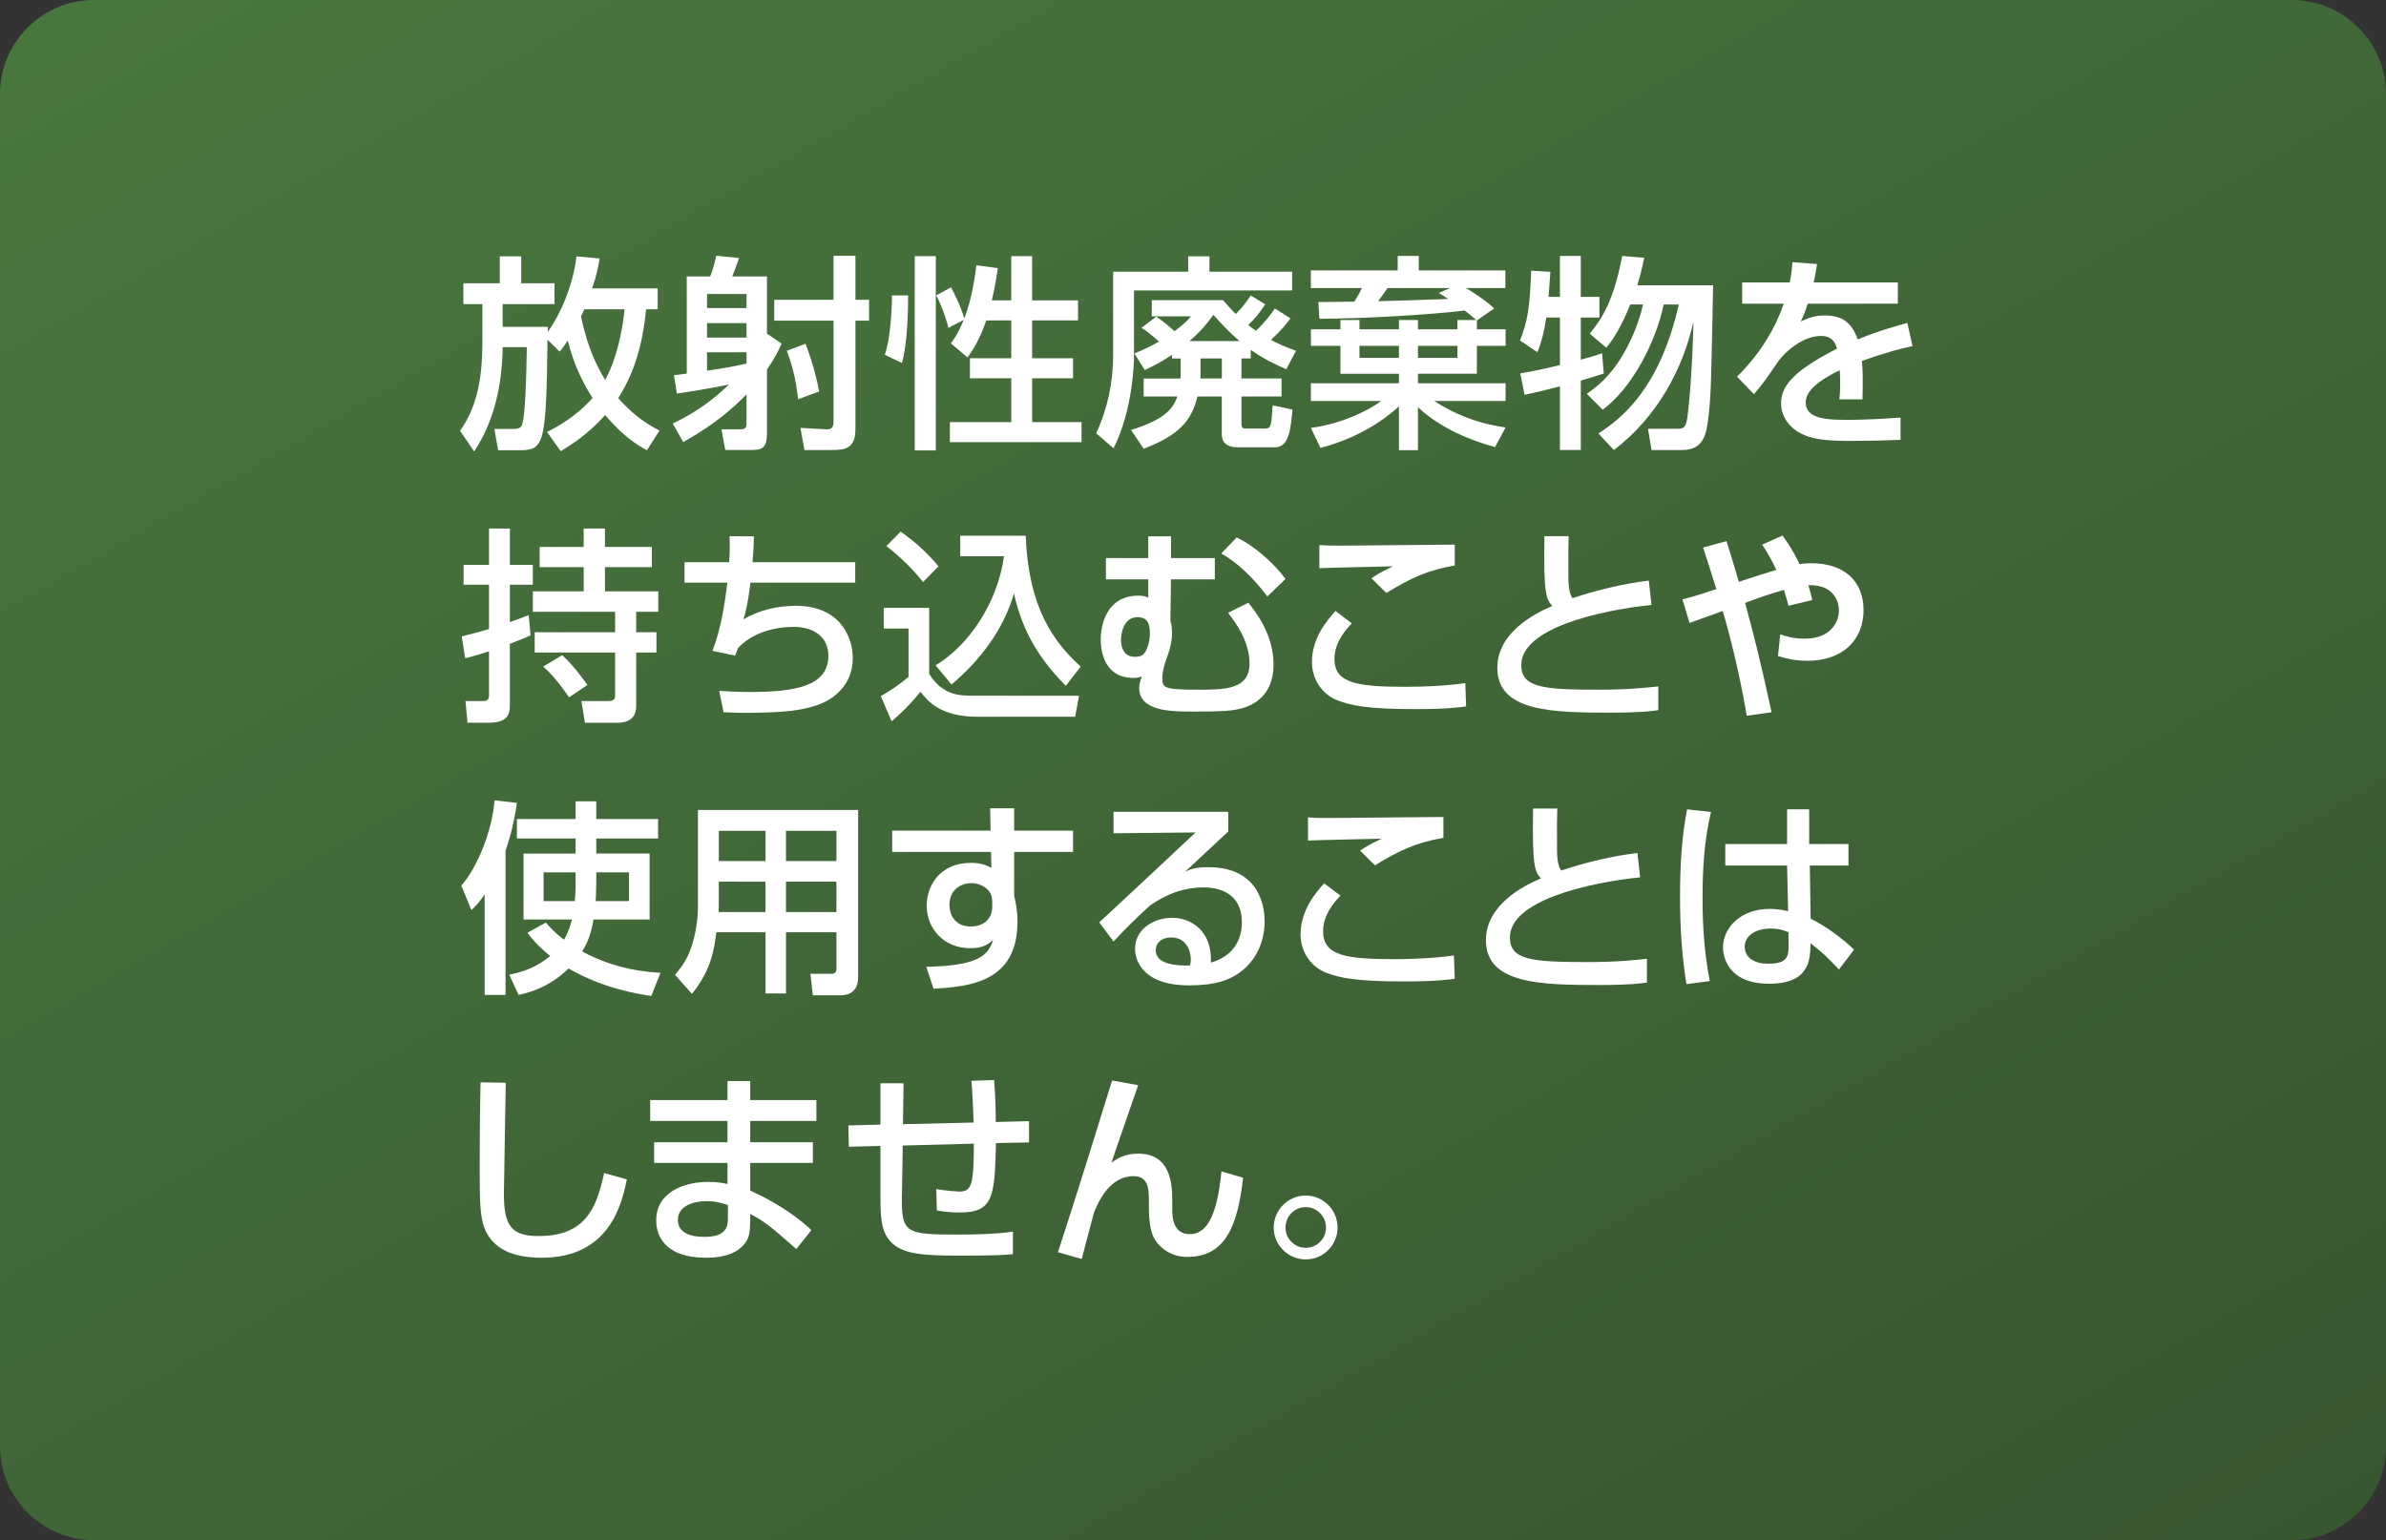 <?xml version="1.0" encoding="utf-8"?>
<!-- Generator: Adobe Illustrator 16.2.0, SVG Export Plug-In . SVG Version: 6.00 Build 0)  -->
<!DOCTYPE svg PUBLIC "-//W3C//DTD SVG 1.1//EN" "http://www.w3.org/Graphics/SVG/1.1/DTD/svg11.dtd">
<svg version="1.1" id="レイヤー_1" xmlns="http://www.w3.org/2000/svg" xmlns:xlink="http://www.w3.org/1999/xlink" x="0px"
	 y="0px" width="254px" height="164px" viewBox="0 0 254 164" enable-background="new 0 0 254 164" xml:space="preserve">
<rect x="0" y="0" width="254" height="164" fill="#333333" stroke="none"/>
<g id="レイヤー_1_1_">
	<g id="レイヤー_3">
		<g>
			
				<linearGradient id="SVGID_1_" gradientUnits="userSpaceOnUse" x1="393.384" y1="-177.916" x2="262.538" y2="48.716" gradientTransform="matrix(1 0 0 -1 -200.96 17.4)">
				<stop  offset="0" style="stop-color:#395632"/>
				<stop  offset="0.996" style="stop-color:#48773D"/>
			</linearGradient>
			<path fill="url(#SVGID_1_)" d="M254,154c0,5.5-4.5,10-10,10H10c-5.5,0-10-4.5-10-10V10C0,4.5,4.5,0,10,0h234c5.5,0,10,4.5,10,10
				V154z"/>
		</g>
	</g>
	<g>
		<path fill="#FFFFFF" d="M58.24,46.002c1.056-0.55,3.059-1.606,4.841-3.63c-0.814-1.254-1.937-3.256-2.641-6.117
			c-0.352,0.55-0.484,0.726-0.858,1.188l-1.298-1.276c-0.066,4.973-0.11,8.625-0.616,10.297c-0.44,1.408-1.21,1.475-2.42,1.475
			h-2.223l-0.396-2.267h1.98c0.352,0,0.726-0.022,0.902-0.308c0.44-0.77,0.528-5.743,0.572-8.405H53.51
			c-0.044,3.917-0.858,7.855-3.037,11.112l-1.496-2.2c1.958-2.75,2.376-6.007,2.376-9.616v-3.873h-2.024V30.16h3.873V27.3h2.288
			v2.86h3.542v2.222H53.51v2.42h4.818c-0.022,0.33-0.022,0.44-0.022,0.55c1.145-1.54,2.685-4.731,3.059-8.053l2.464,0.22
			c-0.132,0.814-0.286,1.716-0.792,3.19h6.975v2.222H68.78c-0.264,2.729-0.88,6.205-2.97,9.461c1.826,2.09,3.499,2.992,4.4,3.455
			l-1.342,2.09c-0.704-0.374-2.332-1.232-4.444-3.741c-1.849,2.068-3.653,3.19-4.731,3.851L58.24,46.002z M62.201,32.933
			c-0.198,0.462-0.242,0.55-0.352,0.748c0.749,3.63,1.827,5.501,2.575,6.777c1.54-2.86,1.936-6.315,2.068-7.525H62.201z"/>
		<path fill="#FFFFFF" d="M71.615,45.101c1.232-0.616,3.455-1.694,5.985-4.159c-0.528,0.11-2.663,0.55-5.545,0.968l-0.308-1.958
			c0.44-0.044,0.99-0.11,1.364-0.176V29.434h2.486c0.154-0.374,0.33-0.814,0.66-2.2l2.42,0.242
			c-0.286,0.836-0.396,1.144-0.726,1.958h3.697v6.095l1.562,1.056c-0.352,0.771-0.726,1.541-1.562,2.772v6.799
			c0,1.672-0.66,1.76-1.783,1.76h-2.662l-0.396-2.201h2.024c0.308,0,0.638-0.044,0.638-0.594v-3.125
			c-1.342,1.342-3.058,2.992-6.733,5.083L71.615,45.101z M75.267,31.304v1.497h4.203v-1.497H75.267z M75.267,34.407v1.541h4.203
			v-1.541H75.267z M79.47,37.509h-4.203v1.958c1.386-0.198,2.398-0.352,4.203-0.749V37.509z M88.733,27.234h2.332v4.687h1.452v2.222
			h-1.452v11.574c0,2.002-1.078,2.201-2.464,2.201h-2.97l-0.418-2.354l2.86,0.154c0.594,0.022,0.66-0.484,0.66-0.814v-10.76h-6.315
			V31.92h6.315V27.234z M85.741,36.607c0.594,1.431,1.188,3.543,1.452,5.083l-2.222,0.814c-0.286-2.222-0.55-3.344-1.21-5.148
			L85.741,36.607z"/>
		<path fill="#FFFFFF" d="M96.673,31.458c0,1.694-0.066,5.104-0.66,7.195l-1.826-0.88c0.594-1.563,0.77-4.951,0.77-6.315H96.673z
			 M97.377,27.278h2.245v20.683h-2.245V27.278z M104.991,34.121c-0.484,1.408-1.122,2.794-2.002,3.939l-1.76-1.497
			c0.374-0.528,0.77-1.056,1.364-2.508l-1.628,0.858c-0.11-0.462-0.55-2.046-1.298-3.455l1.562-0.858
			c0.308,0.506,1.012,1.915,1.43,3.323c0.88-2.333,1.167-4.775,1.276-5.677l2.288,0.308c-0.132,0.88-0.286,1.936-0.638,3.432h2.068
			v-4.708h2.223v4.708h4.885v2.134h-4.885v4.027h4.356v2.134h-4.356v4.665h5.259v2.134h-14.016v-2.134h6.535v-4.665h-4.4v-2.134h4.4
			V34.12L104.991,34.121L104.991,34.121z"/>
		<path fill="#FFFFFF" d="M118.497,28.928h7.987V27.3h2.266v1.628h8.802v2.002h-16.833v6.997c0,0.572-0.088,5.655-2.178,9.813
			l-1.848-1.606c1.21-2.596,1.804-5.413,1.804-8.273V28.928z M124.768,37.773c-0.946,0.66-1.782,1.1-2.904,1.628l-1.1-1.76
			c0.66-0.286,1.452-0.594,2.618-1.276c-1.188-1.012-1.32-1.122-1.87-1.452l1.562-1.188c0.792,0.484,1.672,1.276,1.958,1.541
			c1.034-0.771,1.342-1.101,1.76-1.584h-4.181v-1.716h7.591c0.353,0.396,0.748,0.88,1.362,1.474c0.838-0.858,1.299-1.562,1.586-1.98
			l1.539,0.946c-0.836,1.232-1.121,1.518-1.805,2.2c0.221,0.176,0.375,0.308,0.814,0.616c1.123-1.079,1.605-1.783,2.023-2.376
			l1.65,1.056c-0.374,0.506-0.88,1.188-2.068,2.288c0.596,0.33,1.276,0.66,2.662,1.167l-1.033,1.958
			c-0.969-0.418-2.332-1.034-3.785-2.068v0.924h-0.989v2.134h4.269v1.914h-4.269v2.883c0,0.198,0,0.528,0.396,0.528h2.156
			c0.617,0,0.639-0.418,0.771-2.464l2.111,0.44c-0.197,2.09-0.352,4.027-1.893,4.027h-3.872c-1.761,0-1.761-1.012-1.761-1.584V42.22
			h-2.596c-0.616,2.553-1.893,4.093-5.721,5.567l-1.342-2.002c3.498-1.101,4.422-2.157,4.929-3.565h-3.587v-1.914h3.917
			c0-0.11,0.022-0.198,0.022-0.418v-1.716h-0.924v-0.399H124.768z M131.963,36.321c-1.145-0.968-2.09-2.024-2.795-2.794
			c-0.506,0.704-1.166,1.606-2.552,2.794H131.963z M130.07,38.169h-2.266v1.694c0,0.242-0.022,0.352-0.022,0.44h2.288V38.169z"/>
		<path fill="#FFFFFF" d="M157.154,34.077c-0.529-0.462-0.881-0.748-1.232-1.012c-3.982,0.484-10.869,0.858-15.469,0.88
			l-0.109-1.782c0.572,0,3.213-0.044,3.828-0.044c0.484-0.748,0.66-1.145,0.814-1.452h-5.437v-1.871h9.242v-1.54h2.244v1.54h9.219
			v1.871h-4.202c0.396,0.242,1.938,1.166,3.016,2.178l-1.848,1.276v0.946h3.057v1.76h-3.057v2.97h-6.271v1.012h9.328v1.893h-7.59
			c3.41,2.2,6.336,2.618,7.59,2.816l-1.121,2.09c-1.254-0.352-5.26-1.475-8.207-4.247v4.577h-2.025v-4.665
			c-0.615,0.55-3.388,3.125-8.359,4.423l-1.014-2.134c0.836-0.11,2.553-0.396,4.665-1.298c0.968-0.418,2.024-0.968,2.816-1.562
			h-7.481V40.81h9.373v-1.012h-6.227v-2.97h-3.146v-1.76h3.146v-0.99h2.025v0.99h4.2v-0.99h2.025v0.99h4.202v-0.99L157.154,34.077
			L157.154,34.077z M144.723,36.827v1.276h4.201v-1.276H144.723z M154.359,30.667h-6.646c-0.153,0.242-0.793,1.122-1.013,1.408
			c0.354,0,6.646-0.198,7.48-0.242c-0.242-0.154-0.418-0.264-1.012-0.638L154.359,30.667z M150.949,36.827v1.276h4.203v-1.276
			H150.949z"/>
		<path fill="#FFFFFF" d="M164.609,33.813c-0.221,1.496-0.527,2.684-0.945,3.696l-1.85-1.254c0.813-2.112,1.035-3.41,1.188-7.437
			l2.045,0.132c-0.063,0.968-0.131,1.848-0.196,2.662h1.211v-4.356h2.221v4.356h1.98v2.201h-1.98v4.488
			c1.145-0.308,1.541-0.44,2.268-0.682l0.176,2.156c-1.32,0.418-1.738,0.55-2.442,0.749v7.393h-2.222V41.14
			c-1.145,0.308-2.377,0.594-3.764,0.902l-0.461-2.289c0.836-0.132,1.869-0.308,4.225-0.88v-5.061L164.609,33.813L164.609,33.813z
			 M170.154,46.157c2.354-1.519,6.514-4.665,8.559-13.73h-1.605c-0.836,4.004-3.366,8.889-6.489,11.199l-1.695-1.694
			c0.99-0.704,2.42-1.716,3.896-4.247c1.365-2.354,1.893-4.4,2.09-5.258h-1.363c-0.439,1.1-1.387,3.256-2.553,4.599l-1.76-1.497
			c1.32-1.584,2.574-3.586,3.453-8.273l2.354,0.198c-0.153,0.704-0.33,1.563-0.748,2.927h8.074
			c-0.197,10.188-0.22,11.332-0.438,13.488c-0.221,2.156-0.419,4.049-2.839,4.049h-3.278l-0.373-2.267h3.014
			c0.705,0,0.99,0,1.166-1.144c0.221-1.584,0.529-5.127,0.66-10.275c-1.121,5.039-3.828,10.144-8.471,13.686L170.154,46.157z"/>
		<path fill="#FFFFFF" d="M193.43,28.114c-0.066,0.506-0.131,0.924-0.352,1.958h8.955v2.266h-9.594
			c-0.265,0.902-0.527,1.43-0.748,1.893c0.858-0.374,1.453-0.638,2.553-0.638c1.914,0,2.883,0.77,3.52,2.552
			c2.158-0.902,4.094-1.43,5.281-1.76l0.551,2.464c-1.012,0.22-2.686,0.616-5.391,1.584c0.109,1.012,0.109,2.134,0.066,4.092h-2.465
			c0.065-0.572,0.088-0.902,0.088-1.65c0-0.616-0.021-1.056-0.045-1.453c-0.99,0.484-3.629,1.782-3.629,3.411
			c0,1.87,2.485,1.87,4.598,1.87c0.287,0,2.508,0,5.5-0.242v2.376c-1.648,0.066-3.498,0.11-5.148,0.11
			c-2.398,0-4.664-0.044-6.182-1.254c-0.418-0.33-1.387-1.254-1.387-2.772c0-2.244,2.178-3.829,5.963-5.809
			c-0.222-0.682-0.551-1.342-1.717-1.342c-1.957,0-3.896,1.76-4.576,2.75c-1.365,2.002-1.519,2.222-2.554,3.455l-1.805-1.871
			c2.224-2.178,3.961-4.818,4.974-7.767h-4.423v-2.266h5.062c0.197-1.012,0.242-1.518,0.287-2.156L193.43,28.114z"/>
		<path fill="#FFFFFF" d="M49.153,67.764c0.968-0.242,1.937-0.484,2.905-0.792v-4.708h-2.707V60.15h2.707v-3.873h2.222v3.873h2.442
			v2.112H54.28v3.982c1.056-0.374,1.452-0.528,2.002-0.748l0.198,2.156c-0.528,0.242-0.88,0.396-2.2,0.902v6.469
			c0,1.034-0.22,1.937-2.267,1.937h-2.244l-0.22-2.311h1.871c0.308,0,0.638-0.066,0.638-0.572v-4.731
			c-1.232,0.418-1.937,0.594-2.531,0.748L49.153,67.764z M62.135,56.278h2.267v1.958h4.995v2.157h-4.995v2.574h5.677v2.178h-2.354
			v2.178h2.156v2.156h-2.156v5.699c0,1.166-0.66,1.782-2.024,1.782h-3.432l-0.374-2.311h2.838c0.726,0,0.748-0.308,0.748-0.682
			v-4.489h-8.56v-2.156h8.56v-2.178h-8.757v-2.178h5.413v-2.574H57.45v-2.157h4.687v-1.957H62.135z M59.847,69.766
			c1.21,1.078,2.442,2.816,2.684,3.168l-1.958,1.32c-0.286-0.418-1.386-2.09-2.75-3.278L59.847,69.766z"/>
		<path fill="#FFFFFF" d="M80.262,57.114c-0.022,0.704-0.044,1.475-0.154,2.75h10.936v2.178H79.888
			c-0.286,2.398-0.55,3.257-0.748,3.917c1.606-0.99,3.675-1.452,5.567-1.452c4.752,0,6.073,3.367,6.073,5.545
			c0,3.674-3.234,4.841-3.74,5.017c-1.782,0.594-3.499,0.814-7.547,0.836c-1.342,0-1.782-0.044-2.464-0.066l-0.462-2.266
			c0.748,0.044,1.914,0.11,3.212,0.11c4.665,0,8.405-0.528,8.405-3.851c0-1.958-1.474-3.08-3.719-3.08
			c-2.09,0-4.51,0.682-5.918,2.288l-0.286,0.77l-2.42-0.506c0.902-2.289,1.32-4.995,1.584-7.261H72.87v-2.178h4.753
			c0.088-1.342,0.066-2.068,0.044-2.772L80.262,57.114z"/>
		<path fill="#FFFFFF" d="M94.077,64.727h4.841v7.041c1.452,2.311,3.3,2.311,4.665,2.311h11.288l-0.418,2.244h-10.364
			c-4.004,0-5.347-1.694-6.095-2.663c-0.902,1.123-2.112,2.354-3.081,3.146l-1.144-2.684c1.056-0.594,2.002-1.254,2.948-2.046
			v-5.149h-2.64V64.727z M95.881,56.608c1.584,1.144,2.729,2.134,4.027,3.696l-1.65,1.672c-1.474-1.892-3.168-3.256-3.895-3.829
			L95.881,56.608z M99.6,70.844c3.388-2.024,6.557-6.447,7.283-11.618h-4.665v-2.178h6.975c0.286,7.679,2.97,11.31,5.853,13.928
			l-1.584,2.046c-3.477-3.454-4.819-6.711-5.523-9.835c-1.144,3.982-3.718,7.217-6.645,9.703L99.6,70.844z"/>
		<path fill="#FFFFFF" d="M122.238,59.424v-2.311h2.42v2.311h4.665v2.266h-4.665l-0.066,4.401c0,0.044,0.066,0.264,0.088,0.33
			c0.044,0.176,0.088,0.726,0.088,0.99c0,0.836-0.176,1.562-0.462,2.376c-0.286,0.771-0.572,1.584-0.572,2.464
			c0,1.012,0.242,1.188,3.829,1.188c2.773,0,5.457,0,5.457-2.794c0-2.464-1.672-4.599-2.287-5.391l2.156-1.078
			c0.659,0.814,2.685,3.301,2.685,6.557c0,4.049-3.146,4.665-3.962,4.819c-0.594,0.11-1.077,0.22-4.51,0.22
			c-2.42,0-5.831,0-5.831-2.552c0-0.352,0.088-0.638,0.286-1.188c-0.418,0.132-0.594,0.154-0.902,0.154
			c-3.477,0-3.477-3.608-3.477-4.093c0-1.606,0.66-4.665,4.005-4.665c0.572,0,0.792,0.088,1.056,0.22V61.69h-4.51v-2.266H122.238z
			 M119.333,68.116c0,1.012,0.44,1.826,1.474,1.826c0.749,0,0.99-0.242,1.232-0.748c0.33-0.704,0.374-1.452,0.374-1.76
			c0-1.408-0.572-1.716-1.32-1.716C119.466,65.717,119.333,67.786,119.333,68.116z M134.912,63.517
			c-1.254-1.694-3.016-3.543-4.906-4.577l1.648-1.716c1.85,0.902,3.873,2.64,5.193,4.422L134.912,63.517z"/>
		<path fill="#FFFFFF" d="M143.908,66.377c-0.528,0.55-1.848,1.936-1.848,3.784c0,2.597,2.396,2.971,7.612,2.971
			c1.957,0,4.377-0.11,6.313-0.396l0.089,2.486c-0.683,0.088-1.979,0.286-5.457,0.286c-5.193,0-6.845-0.418-8.163-0.902
			c-1.915-0.726-2.794-2.486-2.794-4.115c0-2.53,1.584-4.4,2.508-5.435L143.908,66.377z M154.865,60.216
			c-2.947,0.506-4.73,1.364-7.283,2.926l-1.584-1.562c0.705-0.484,0.857-0.572,2.289-1.276c-0.924,0.022-7.107,0.154-7.834,0.198
			v-2.464c0.705,0.044,0.969,0.066,2.244,0.066c1.717,0,10.254-0.11,12.168-0.11V60.216z"/>
		<path fill="#FFFFFF" d="M166.986,57.092c-0.021,0.66-0.043,1.98-0.021,4.555c0.021,1.408,0.285,1.804,0.439,2.046
			c2.662-0.88,5.303-1.518,8.119-1.87l0.287,2.596c-5.634,0.572-13.863,2.508-13.863,6.381c0,2.398,2.223,2.641,8.252,2.641
			c3.168,0,5.148-0.22,6.336-0.352v2.53c-0.703,0.11-1.891,0.264-5.061,0.264c-6.293,0-12.078-0.11-12.078-4.775
			c0-3.719,3.916-5.765,5.852-6.579c-0.615-0.704-0.945-1.078-0.836-7.437H166.986L166.986,57.092z"/>
		<path fill="#FFFFFF" d="M189.758,57.026c0.461,0.638,1.1,1.54,1.803,3.037c0.265-0.022,0.66-0.088,1.32-0.088
			c3.234,0,5.502,1.738,5.502,4.995c0,3.102-2.135,5.391-5.986,5.391c-1.451,0-2.375-0.286-3.123-0.506l0.242-2.311
			c0.549,0.198,1.363,0.462,2.596,0.462c2.927,0,3.652-1.936,3.652-2.992c0-0.748-0.373-2.772-3.256-2.707
			c0.176,0.572,0.264,0.946,0.418,1.584l-2.531,0.616c-0.131-0.484-0.219-0.836-0.483-1.694c-1.562,0.44-2.662,0.836-4.138,1.386
			c0.947,3.521,1.563,5.853,2.816,11.64l-2.639,0.375c-0.881-5.215-2.092-9.572-2.553-11.156c-0.551,0.198-3.037,1.1-3.543,1.276
			l-0.748-2.509c0.99-0.264,1.518-0.396,3.608-1.1c-0.551-1.738-0.926-2.948-1.407-4.422l2.485-0.682
			c0.308,0.946,0.683,2.178,1.317,4.334c0.64-0.22,3.5-1.144,3.984-1.276c-0.617-1.32-1.123-2.112-1.498-2.684L189.758,57.026z"/>
		<path fill="#FFFFFF" d="M51.595,95.246c-0.594,0.857-0.946,1.209-1.408,1.672l-1.078-2.619c1.65-1.848,3.278-5.742,3.542-9.087
			l2.376,0.286c-0.132,0.945-0.418,2.771-1.21,5.105v15.336h-2.223V95.246H51.595z M63.477,89.281v1.607h5.677v7.02h-5.963
			c-0.308,1.715-0.726,2.596-1.21,3.41c3.696,2.002,7.129,2.199,8.339,2.266l-0.99,2.465c-1.32-0.197-5.061-0.748-8.801-2.926
			c-2.223,2.156-4.445,2.617-5.325,2.816l-0.99-2.156c1.232-0.242,2.75-0.66,4.356-1.98c-1.474-1.232-1.936-1.826-2.42-2.486
			l1.958-1.078c0.418,0.484,0.968,1.101,1.936,1.826c0.528-0.924,0.726-1.717,0.836-2.155h-5.149v-7.021h5.545v-1.605h-6.249v-2.068
			h6.249v-1.893h2.2v1.893h6.579v2.068h-6.578V89.281z M61.277,92.891h-3.411v3.06h3.323c0.044-0.438,0.088-1.033,0.088-2.156
			V92.891z M63.477,93.881c0,0.969-0.044,1.65-0.066,2.068h3.542v-3.059h-3.477L63.477,93.881L63.477,93.881z"/>
		<path fill="#FFFFFF" d="M89.042,99.271h-5.369v6.514h-2.178v-6.514h-5.237c-0.242,2.112-0.704,4.225-2.596,6.557l-1.804-2.023
			c0.44-0.527,1.122-1.32,1.584-2.531c0.748-1.891,0.858-3.981,0.858-4.53V86.246h17.052v17.844c0,0.66-0.22,1.893-1.892,1.893
			h-2.927l-0.264-2.287h2.244c0.198,0,0.528-0.045,0.528-0.508L89.042,99.271L89.042,99.271z M76.521,93.881v2.508
			c0,0.133-0.022,0.639-0.022,0.728h4.995v-3.234L76.521,93.881L76.521,93.881z M76.521,88.469v3.213h4.973v-3.213H76.521z
			 M83.672,88.469v3.213h5.369v-3.213H83.672z M83.672,93.881v3.234h5.369v-3.234H83.672z"/>
		<path fill="#FFFFFF" d="M105.409,86.07h2.552v2.375h6.271v2.268h-6.271v4.664c0.154,0.639,0.352,1.496,0.352,2.795
			c0,6.402-5.105,6.887-8.934,7.107l-0.77-2.332c5.457-0.111,6.601-1.168,7.107-2.861c-0.484,0.418-0.99,0.881-2.42,0.881
			c-2.772,0-4.643-2.025-4.643-4.555c0-2.092,1.408-4.533,4.709-4.533c0.99,0,1.584,0.221,2.178,0.527l-0.044-1.693H94.979v-2.268
			h10.474L105.409,86.07z M105.629,96.125c0-0.682-0.154-1.033-0.44-1.342c-0.484-0.506-1.144-0.748-1.782-0.748
			c-0.99,0-2.333,0.615-2.333,2.311c0,1.32,0.814,2.311,2.267,2.311c1.21,0,2.288-0.682,2.288-2.112V96.125z"/>
		<path fill="#FFFFFF" d="M130.754,86.443v2.091c-1.035,0.946-2.662,2.509-3.697,3.454c-0.242,0.242-0.462,0.441-0.902,0.814
			c0.638-0.265,1.1-0.462,2.486-0.462c5.699,0,5.985,4.619,5.985,5.765c0,2.289-0.989,4.246-2.662,5.457
			c-1.122,0.793-2.53,1.362-5.369,1.362c-5.765,0-5.765-3.586-5.765-3.896c0-2.155,2.09-3.299,3.938-3.299
			c2.134,0,4.291,1.496,4.136,4.773c3.301-0.945,3.301-3.783,3.301-4.291c0-3.168-2.508-3.717-4.048-3.717
			c-2.134,0-4.004,0.703-5.743,1.936c-1.65,1.496-2.707,2.574-3.873,3.828l-1.519-2.047c0.528-0.461,9.043-8.426,10.253-9.57
			l-8.735,0.088v-2.289h12.214V86.443z M126.771,102.154c0-0.154-0.066-2.332-2.09-2.332c-1.034,0-1.65,0.594-1.65,1.342
			c0,1.65,2.487,1.65,3.653,1.65C126.749,102.506,126.771,102.352,126.771,102.154z"/>
		<path fill="#FFFFFF" d="M142.699,95.377c-0.529,0.551-1.85,1.938-1.85,3.785c0,2.596,2.397,2.971,7.612,2.971
			c1.959,0,4.379-0.111,6.315-0.396l0.089,2.486c-0.685,0.088-1.979,0.285-5.457,0.285c-5.193,0-6.845-0.418-8.164-0.9
			c-1.914-0.727-2.794-2.487-2.794-4.114c0-2.531,1.584-4.399,2.509-5.437L142.699,95.377z M153.656,89.217
			c-2.949,0.506-4.73,1.363-7.283,2.926l-1.584-1.563c0.704-0.482,0.857-0.572,2.288-1.275c-0.925,0.021-7.106,0.154-7.833,0.197
			v-2.464c0.703,0.044,0.969,0.065,2.244,0.065c1.717,0,10.254-0.109,12.168-0.109V89.217L153.656,89.217z"/>
		<path fill="#FFFFFF" d="M165.777,86.092c-0.023,0.66-0.045,1.98-0.023,4.555c0.023,1.408,0.287,1.806,0.441,2.047
			c2.662-0.881,5.303-1.52,8.119-1.871l0.285,2.599c-5.634,0.57-13.861,2.509-13.861,6.382c0,2.397,2.223,2.639,8.25,2.639
			c3.17,0,5.15-0.219,6.338-0.353v2.531c-0.705,0.108-1.893,0.264-5.061,0.264c-6.293,0-12.08-0.108-12.08-4.774
			c0-3.719,3.916-5.764,5.854-6.578c-0.617-0.705-0.947-1.078-0.836-7.438L165.777,86.092L165.777,86.092z"/>
		<path fill="#FFFFFF" d="M182.145,86.466c-0.727,2.993-0.901,6.095-0.901,9.198c0,2.969,0.198,5.875,0.771,8.801l-2.486,0.33
			c-0.506-3.08-0.682-6.205-0.682-9.33c0-3.102,0.153-6.227,0.747-9.285L182.145,86.466z M190.242,89.877V86.18h2.354v3.697h4.182
			v2.287h-4.114l0.088,5.656c1.826,0.902,3.631,2.332,4.621,3.299l-1.606,2.113c-1.209-1.275-1.826-1.871-3.035-2.795
			c0,1.783-0.133,4.313-4.379,4.313c-4.73,0-4.931-3.301-4.931-3.85c0-2.135,1.894-4.115,4.951-4.115c0.221,0,1.035,0,1.979,0.242
			l-0.108-4.863h-6.58v-2.287H190.242z M190.396,99.271c-0.463-0.197-0.99-0.396-1.894-0.396c-1.694,0-2.772,0.814-2.772,1.959
			c0,0.352,0.153,1.783,2.553,1.783c2.068,0,2.113-0.902,2.113-1.85V99.271z"/>
		<path fill="#FFFFFF" d="M53.84,115.289c-0.022,1.871-0.198,11.266-0.198,11.838c0,3.412,0.814,4.49,3.696,4.49
			c4.973,0,6.161-2.949,6.975-6.711l2.42,0.682c-0.528,2.486-1.76,8.338-9.065,8.338c-3.3,0-4.863-1.078-5.677-2.332
			c-0.924-1.408-0.924-3.301-0.924-7.195c0-1.957,0-4.885,0.088-9.151L53.84,115.289z"/>
		<path fill="#FFFFFF" d="M77.447,117.139v-2.025h2.42v2.025h7.041v2.223h-7.041v2.267h6.667v2.201h-6.667v2.946
			c0.792,0.375,3.873,1.738,6.513,4.203l-1.606,2.023c-2.838-2.486-3.3-2.883-4.907-3.74v0.439c0,1.563-0.132,2.068-0.484,2.576
			c-1.1,1.604-3.389,1.647-4.247,1.647c-4.423,0-5.281-2.42-5.281-3.959c0-3.082,3.058-4.114,5.544-4.114
			c1.012,0,1.606,0.133,2.046,0.221v-2.244h-7.811v-2.201h7.811v-2.266h-8.229v-2.223H77.447L77.447,117.139z M77.491,128.316
			c-0.594-0.199-1.276-0.418-2.244-0.418c-1.254,0-3.081,0.418-3.081,2.002c0,1.475,1.518,1.805,2.838,1.805
			c2.486,0,2.486-1.256,2.486-2.156L77.491,128.316L77.491,128.316z"/>
		<path fill="#FFFFFF" d="M105.828,115.004c0.11,1.408,0.176,2.771,0.176,4.467l3.542-0.088v2.266l-3.521,0.066
			c-0.132,5.678-0.264,7.393-3.829,7.393c-0.836,0-1.672-0.065-2.464-0.219l-0.066-2.268c1.078,0.176,2.288,0.264,2.442,0.264
			c1.32,0,1.563-0.703,1.563-5.104l-7.569,0.197l-0.088,5.369c-0.066,3.981,0.396,4.114,5.985,4.114c1.937,0,3.895-0.045,5.831-0.31
			v2.398c-0.704,0.066-1.563,0.154-5.655,0.154c-3.961,0-5.941-0.176-7.173-1.299c-1.144-1.078-1.276-2.42-1.276-5.061v-5.324
			l-3.367,0.088l-0.044-2.269l3.411-0.088v-4.399h2.464l-0.066,4.356l7.525-0.176c-0.022-0.882-0.154-3.765-0.242-4.445
			L105.828,115.004z"/>
		<path fill="#FFFFFF" d="M121.161,115.555c-0.44,1.32-2.464,7.063-2.839,8.25c0.484-0.352,1.342-0.967,2.839-0.967
			c3.542,0,3.63,3.41,3.63,4.994v0.945c0,0.639,0,2.641,1.87,2.641c1.761,0,2.903-1.848,3.366-6.689l2.311,0.685
			c-0.594,5.19-1.914,8.426-5.963,8.426c-1.804,0-3.212-1.101-3.696-2.397c-0.308-0.813-0.374-2.133-0.374-2.617v-0.748
			c0-1.408,0-2.838-1.65-2.838c-2.486,0-3.741,2.684-4.203,3.916c-0.044,0.109-1.144,4.313-1.298,4.906l-2.531-0.728
			c1.716-5.19,4.797-15.16,5.765-18.283L121.161,115.555z"/>
		<path fill="#FFFFFF" d="M142.391,130.715c0,1.869-1.518,3.389-3.389,3.389c-1.87,0-3.41-1.52-3.41-3.389
			c0-1.893,1.54-3.412,3.41-3.412C140.85,127.303,142.391,128.822,142.391,130.715z M136.846,130.715
			c0,1.188,0.969,2.156,2.156,2.156s2.156-0.969,2.156-2.156c0-1.211-0.99-2.18-2.156-2.18
			C137.814,128.535,136.846,129.504,136.846,130.715z"/>
	</g>
</g>
</svg>
